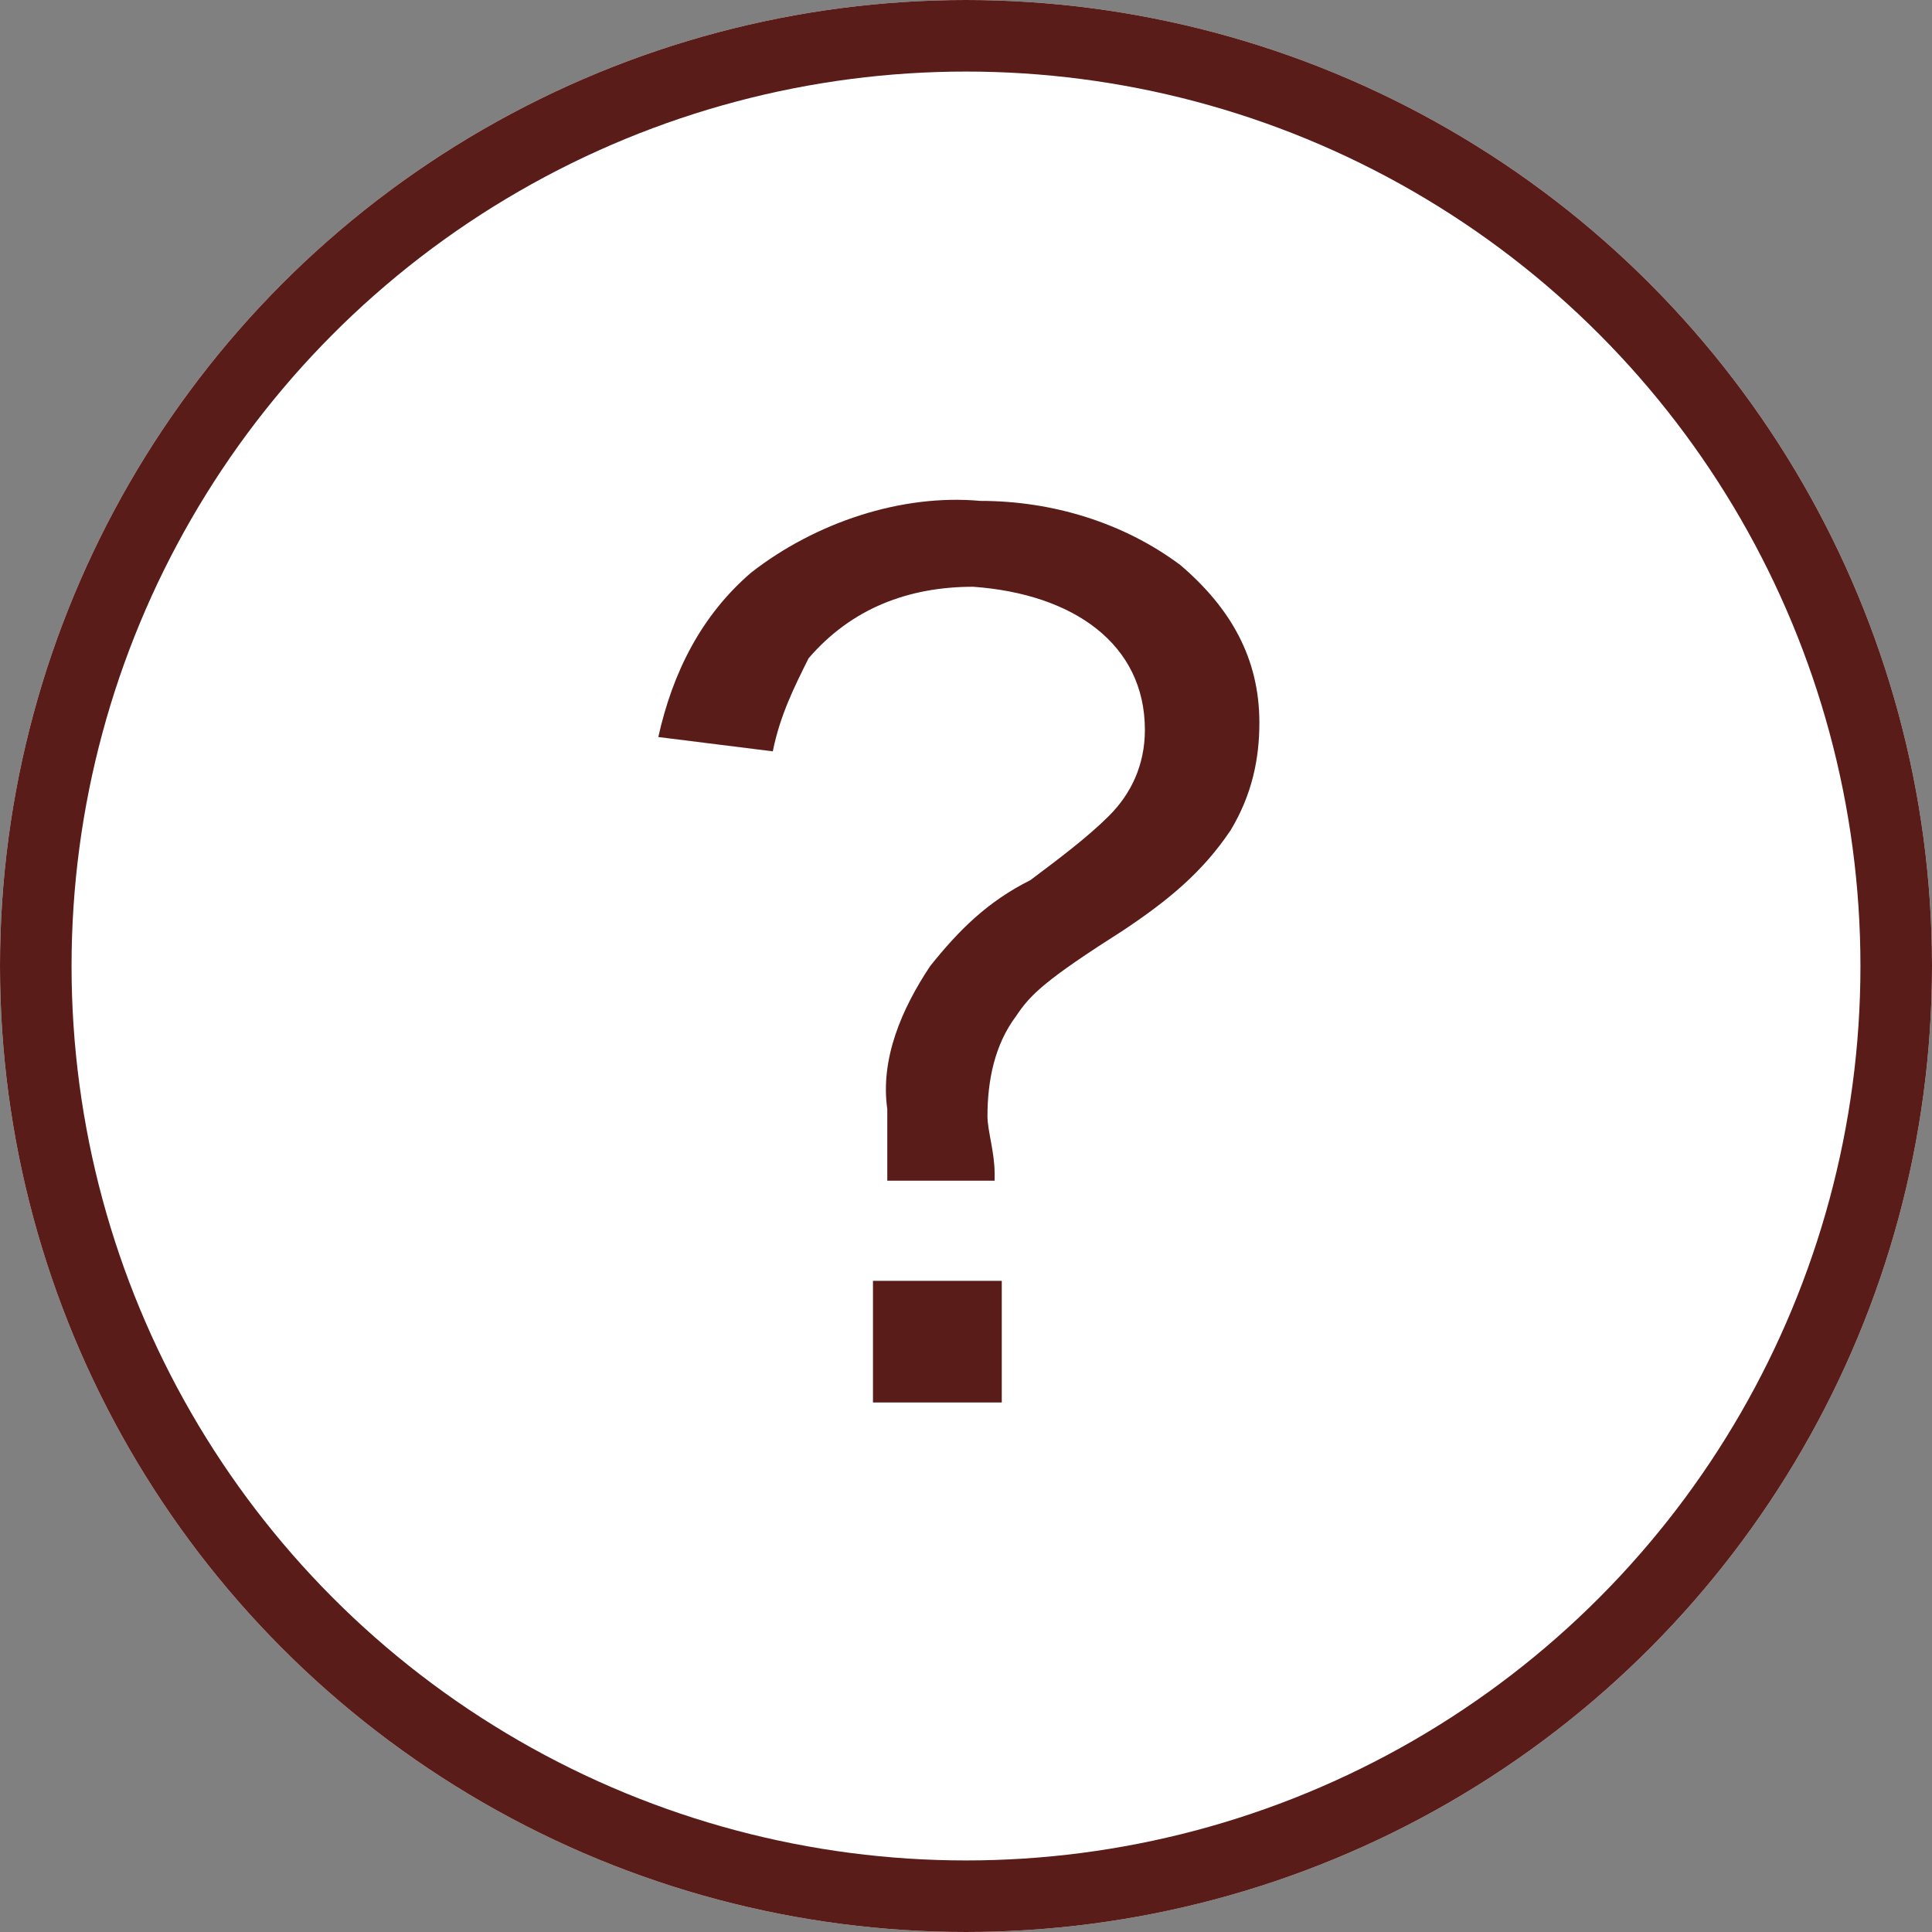 <?xml version="1.0" encoding="utf-8"?>
<!-- Generator: Adobe Illustrator 28.1.0, SVG Export Plug-In . SVG Version: 6.00 Build 0)  -->
<svg version="1.1" id="レイヤー_1" xmlns="http://www.w3.org/2000/svg" xmlns:xlink="http://www.w3.org/1999/xlink" x="0px"
	 y="0px" viewBox="0 0 27 27" style="enable-background:new 0 0 27 27;" xml:space="preserve">
<rect x="0" y="0" width="27" height="27" fill="#808080" stroke="none"/>
<style type="text/css">
	.st0{fill:#FFFFFF;}
	.st1{fill:none;stroke:#591C19;}
	.st2{fill:#591C19;}
</style>
<g id="グループ_6240" transform="translate(286.776 -1182.38)">
	<g id="グループ_4435" transform="translate(-286.776 1182.38)">
		<g id="楕円形_371" transform="translate(0 0)">
			<circle class="st0" cx="13.5" cy="13.5" r="13.5"/>
			<circle class="st1" cx="13.5" cy="13.5" r="13"/>
		</g>
		<path id="パス_3541" class="st2" d="M13.9,16.4c0-0.3-0.1-0.6-0.1-0.8c0-0.5,0.1-1,0.4-1.4c0.2-0.3,0.4-0.5,1.5-1.2
			c0.6-0.4,1.1-0.8,1.5-1.4c0.3-0.5,0.4-1,0.4-1.5c0-0.9-0.4-1.6-1.1-2.2c-0.8-0.6-1.8-0.9-2.8-0.9c-1.1-0.1-2.3,0.3-3.2,1
			c-0.7,0.6-1.1,1.4-1.3,2.3l1.6,0.2c0.1-0.5,0.3-0.9,0.5-1.3c0.6-0.7,1.4-1,2.3-1C15,8.3,16,9,16,10.2c0,0.5-0.2,0.9-0.5,1.2
			c-0.3,0.3-0.7,0.6-1.1,0.9c-0.6,0.3-1,0.7-1.4,1.2c-0.4,0.6-0.7,1.3-0.6,2c0,0.3,0,0.7,0,1H13.9z M12.2,17.9v1.7H14v-1.7
			L12.2,17.9z"/>
	</g>
</g>
</svg>
